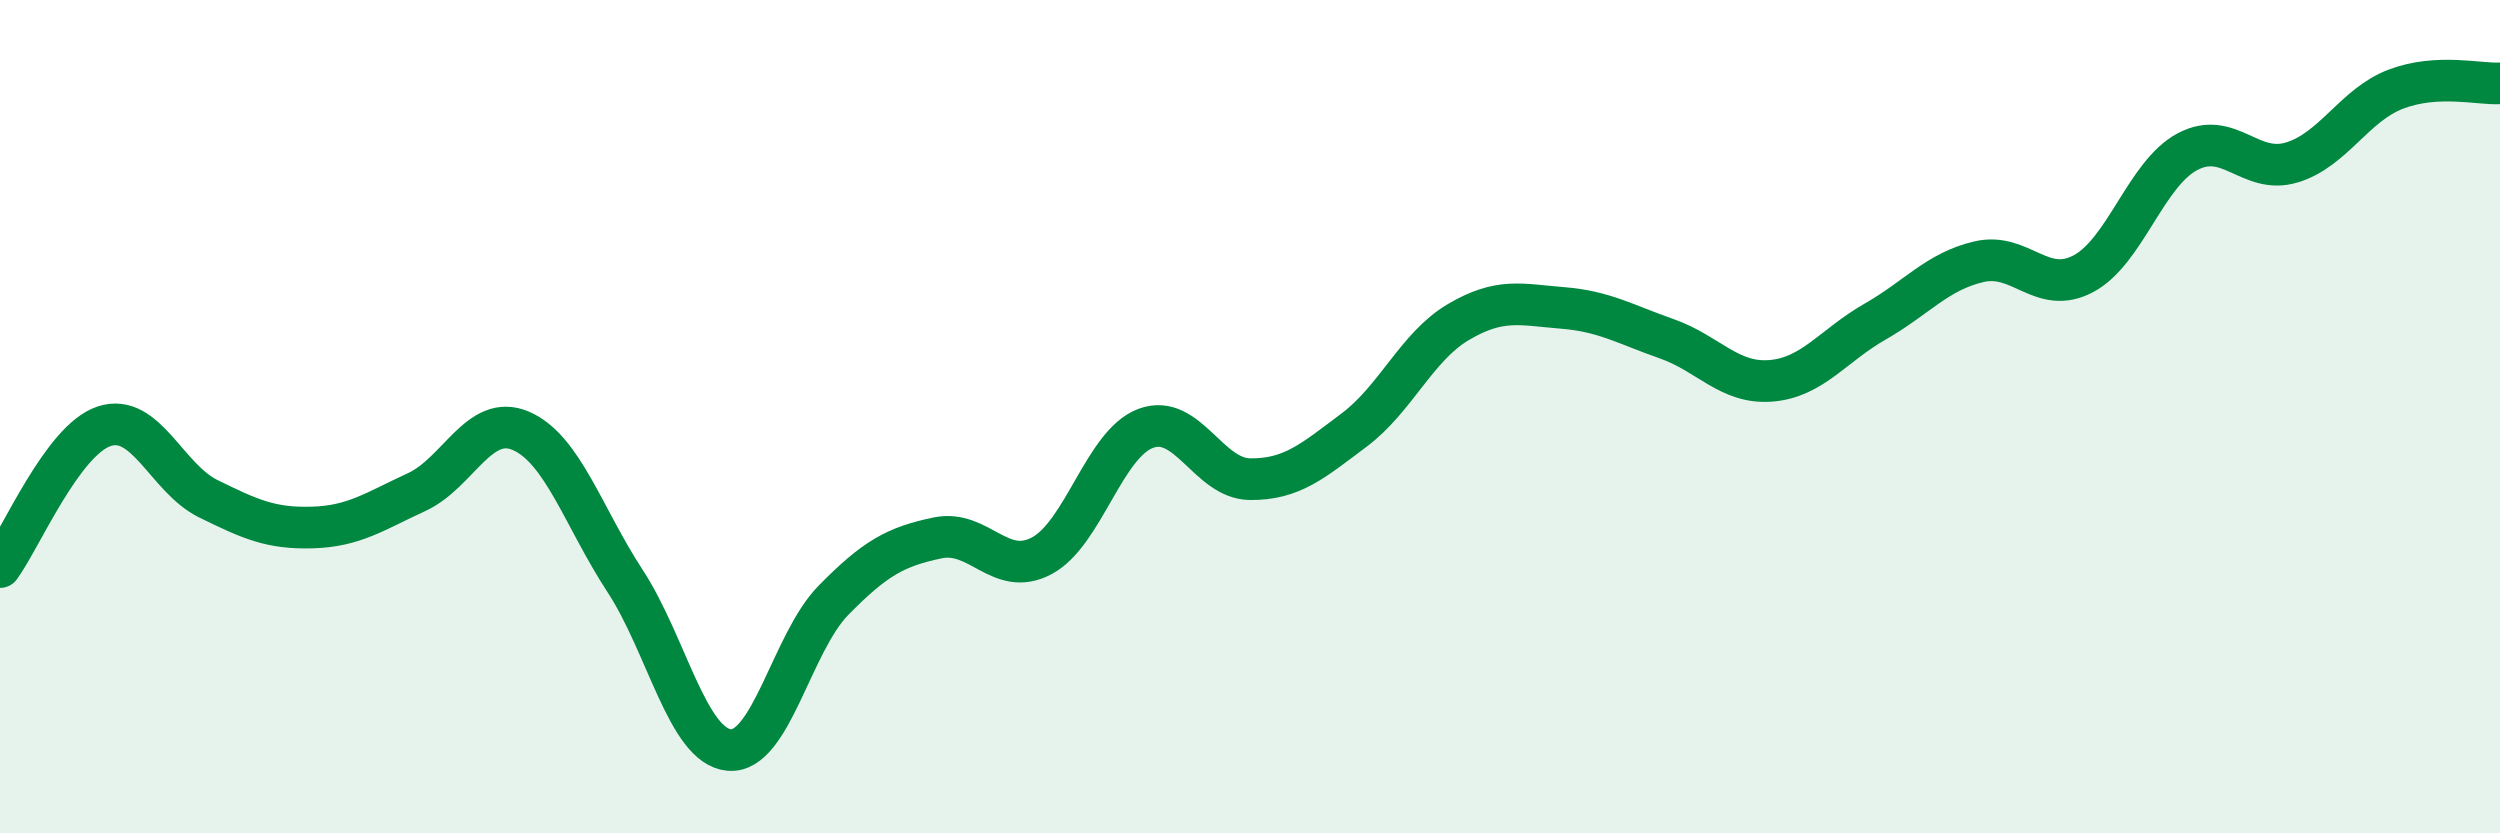 
    <svg width="60" height="20" viewBox="0 0 60 20" xmlns="http://www.w3.org/2000/svg">
      <path
        d="M 0,13.61 C 0.5,12.93 1.5,10.56 2.5,10.23 C 3.5,9.9 4,11.48 5,11.97 C 6,12.46 6.5,12.69 7.5,12.66 C 8.5,12.63 9,12.27 10,11.81 C 11,11.35 11.5,9.91 12.5,10.34 C 13.5,10.77 14,12.41 15,13.94 C 16,15.47 16.5,17.91 17.5,18 C 18.5,18.09 19,15.43 20,14.41 C 21,13.39 21.5,13.12 22.5,12.91 C 23.5,12.7 24,13.87 25,13.34 C 26,12.81 26.5,10.65 27.5,10.28 C 28.5,9.91 29,11.49 30,11.5 C 31,11.51 31.5,11.07 32.5,10.32 C 33.5,9.57 34,8.32 35,7.73 C 36,7.14 36.5,7.31 37.5,7.39 C 38.5,7.47 39,7.78 40,8.13 C 41,8.48 41.5,9.22 42.5,9.14 C 43.5,9.06 44,8.29 45,7.72 C 46,7.15 46.5,6.51 47.5,6.28 C 48.5,6.05 49,7.1 50,6.57 C 51,6.04 51.5,4.17 52.5,3.64 C 53.5,3.11 54,4.2 55,3.9 C 56,3.6 56.5,2.52 57.5,2.14 C 58.5,1.76 59.5,2.03 60,2L60 20L0 20Z"
        fill="#008740"
        opacity="0.1"
        stroke-linecap="round"
        stroke-linejoin="round"
      />
      <path
        d="M 0,13.61 C 0.5,12.93 1.5,10.56 2.5,10.23 C 3.5,9.9 4,11.48 5,11.97 C 6,12.46 6.5,12.69 7.5,12.66 C 8.5,12.63 9,12.27 10,11.81 C 11,11.35 11.5,9.91 12.5,10.34 C 13.5,10.77 14,12.41 15,13.94 C 16,15.47 16.5,17.91 17.5,18 C 18.5,18.09 19,15.43 20,14.41 C 21,13.39 21.5,13.12 22.5,12.91 C 23.5,12.7 24,13.87 25,13.34 C 26,12.81 26.5,10.65 27.5,10.28 C 28.5,9.91 29,11.49 30,11.5 C 31,11.51 31.5,11.07 32.5,10.32 C 33.5,9.57 34,8.32 35,7.73 C 36,7.14 36.5,7.31 37.5,7.39 C 38.5,7.47 39,7.78 40,8.13 C 41,8.48 41.5,9.22 42.5,9.14 C 43.5,9.06 44,8.29 45,7.72 C 46,7.15 46.5,6.51 47.5,6.28 C 48.5,6.05 49,7.1 50,6.57 C 51,6.04 51.5,4.17 52.5,3.64 C 53.5,3.11 54,4.2 55,3.9 C 56,3.6 56.5,2.52 57.5,2.14 C 58.5,1.76 59.5,2.03 60,2"
        stroke="#008740"
        stroke-width="1"
        fill="none"
        stroke-linecap="round"
        stroke-linejoin="round"
      />
    </svg>
  